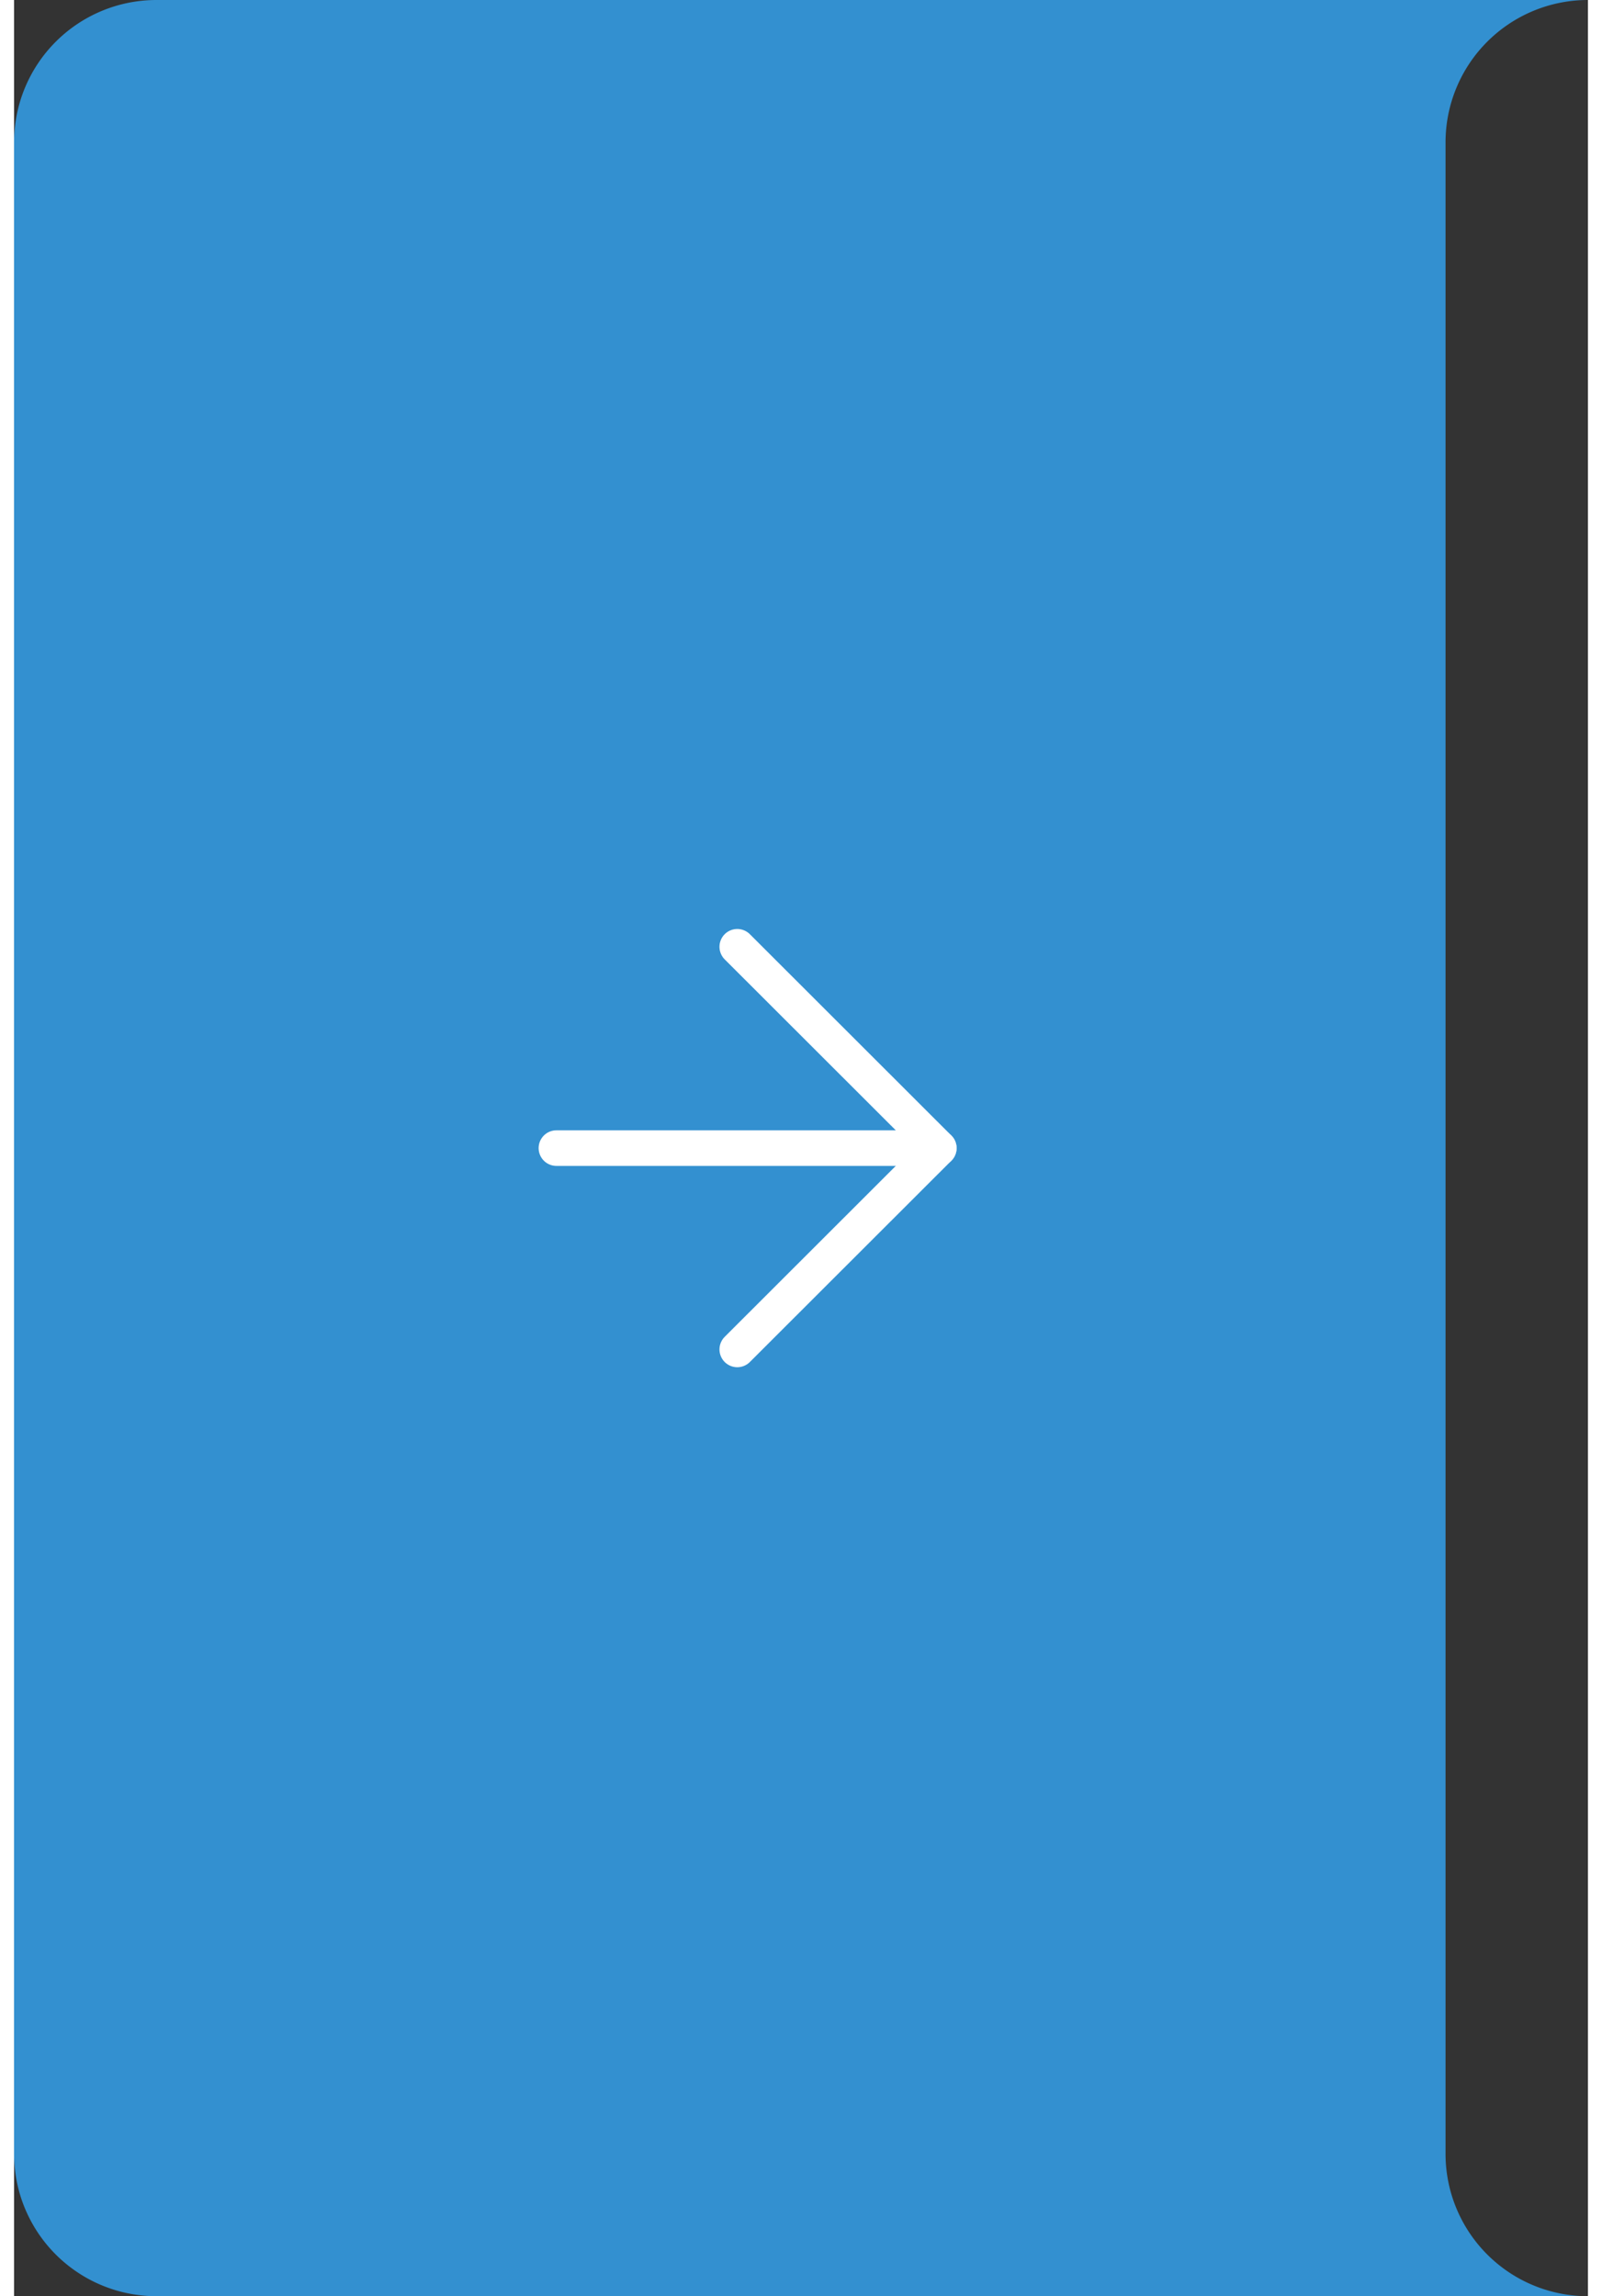 <?xml version="1.0"?>
<svg xmlns="http://www.w3.org/2000/svg" viewBox="0 0 88.42 129" width="90" height="129">
  <rect x="0" y="0" width="88.42" height="129" fill="#333333" stroke="none"/>
  <defs>
    <style>.cls-1{fill:#3390d0;}.cls-2{fill:none;stroke:#fff;stroke-linecap:round;stroke-linejoin:round;stroke-width:2px;}</style>
  </defs>
  <g id="Layer_2" data-name="Layer 2">
    <g id="Layer_1-2" data-name="Layer 1">
      <path class="cls-1" d="M8,129H88.42a8,8,0,0,1-8-8V8a8,8,0,0,1,8-8H8A8,8,0,0,0,0,8V121A8,8,0,0,0,8,129Z"/>
      <polyline class="cls-2" points="40.63 53.19 51.95 64.5 40.63 75.81"/>
      <line class="cls-2" x1="51.95" y1="64.5" x2="30.47" y2="64.5"/>
    </g>
  </g>
</svg>
